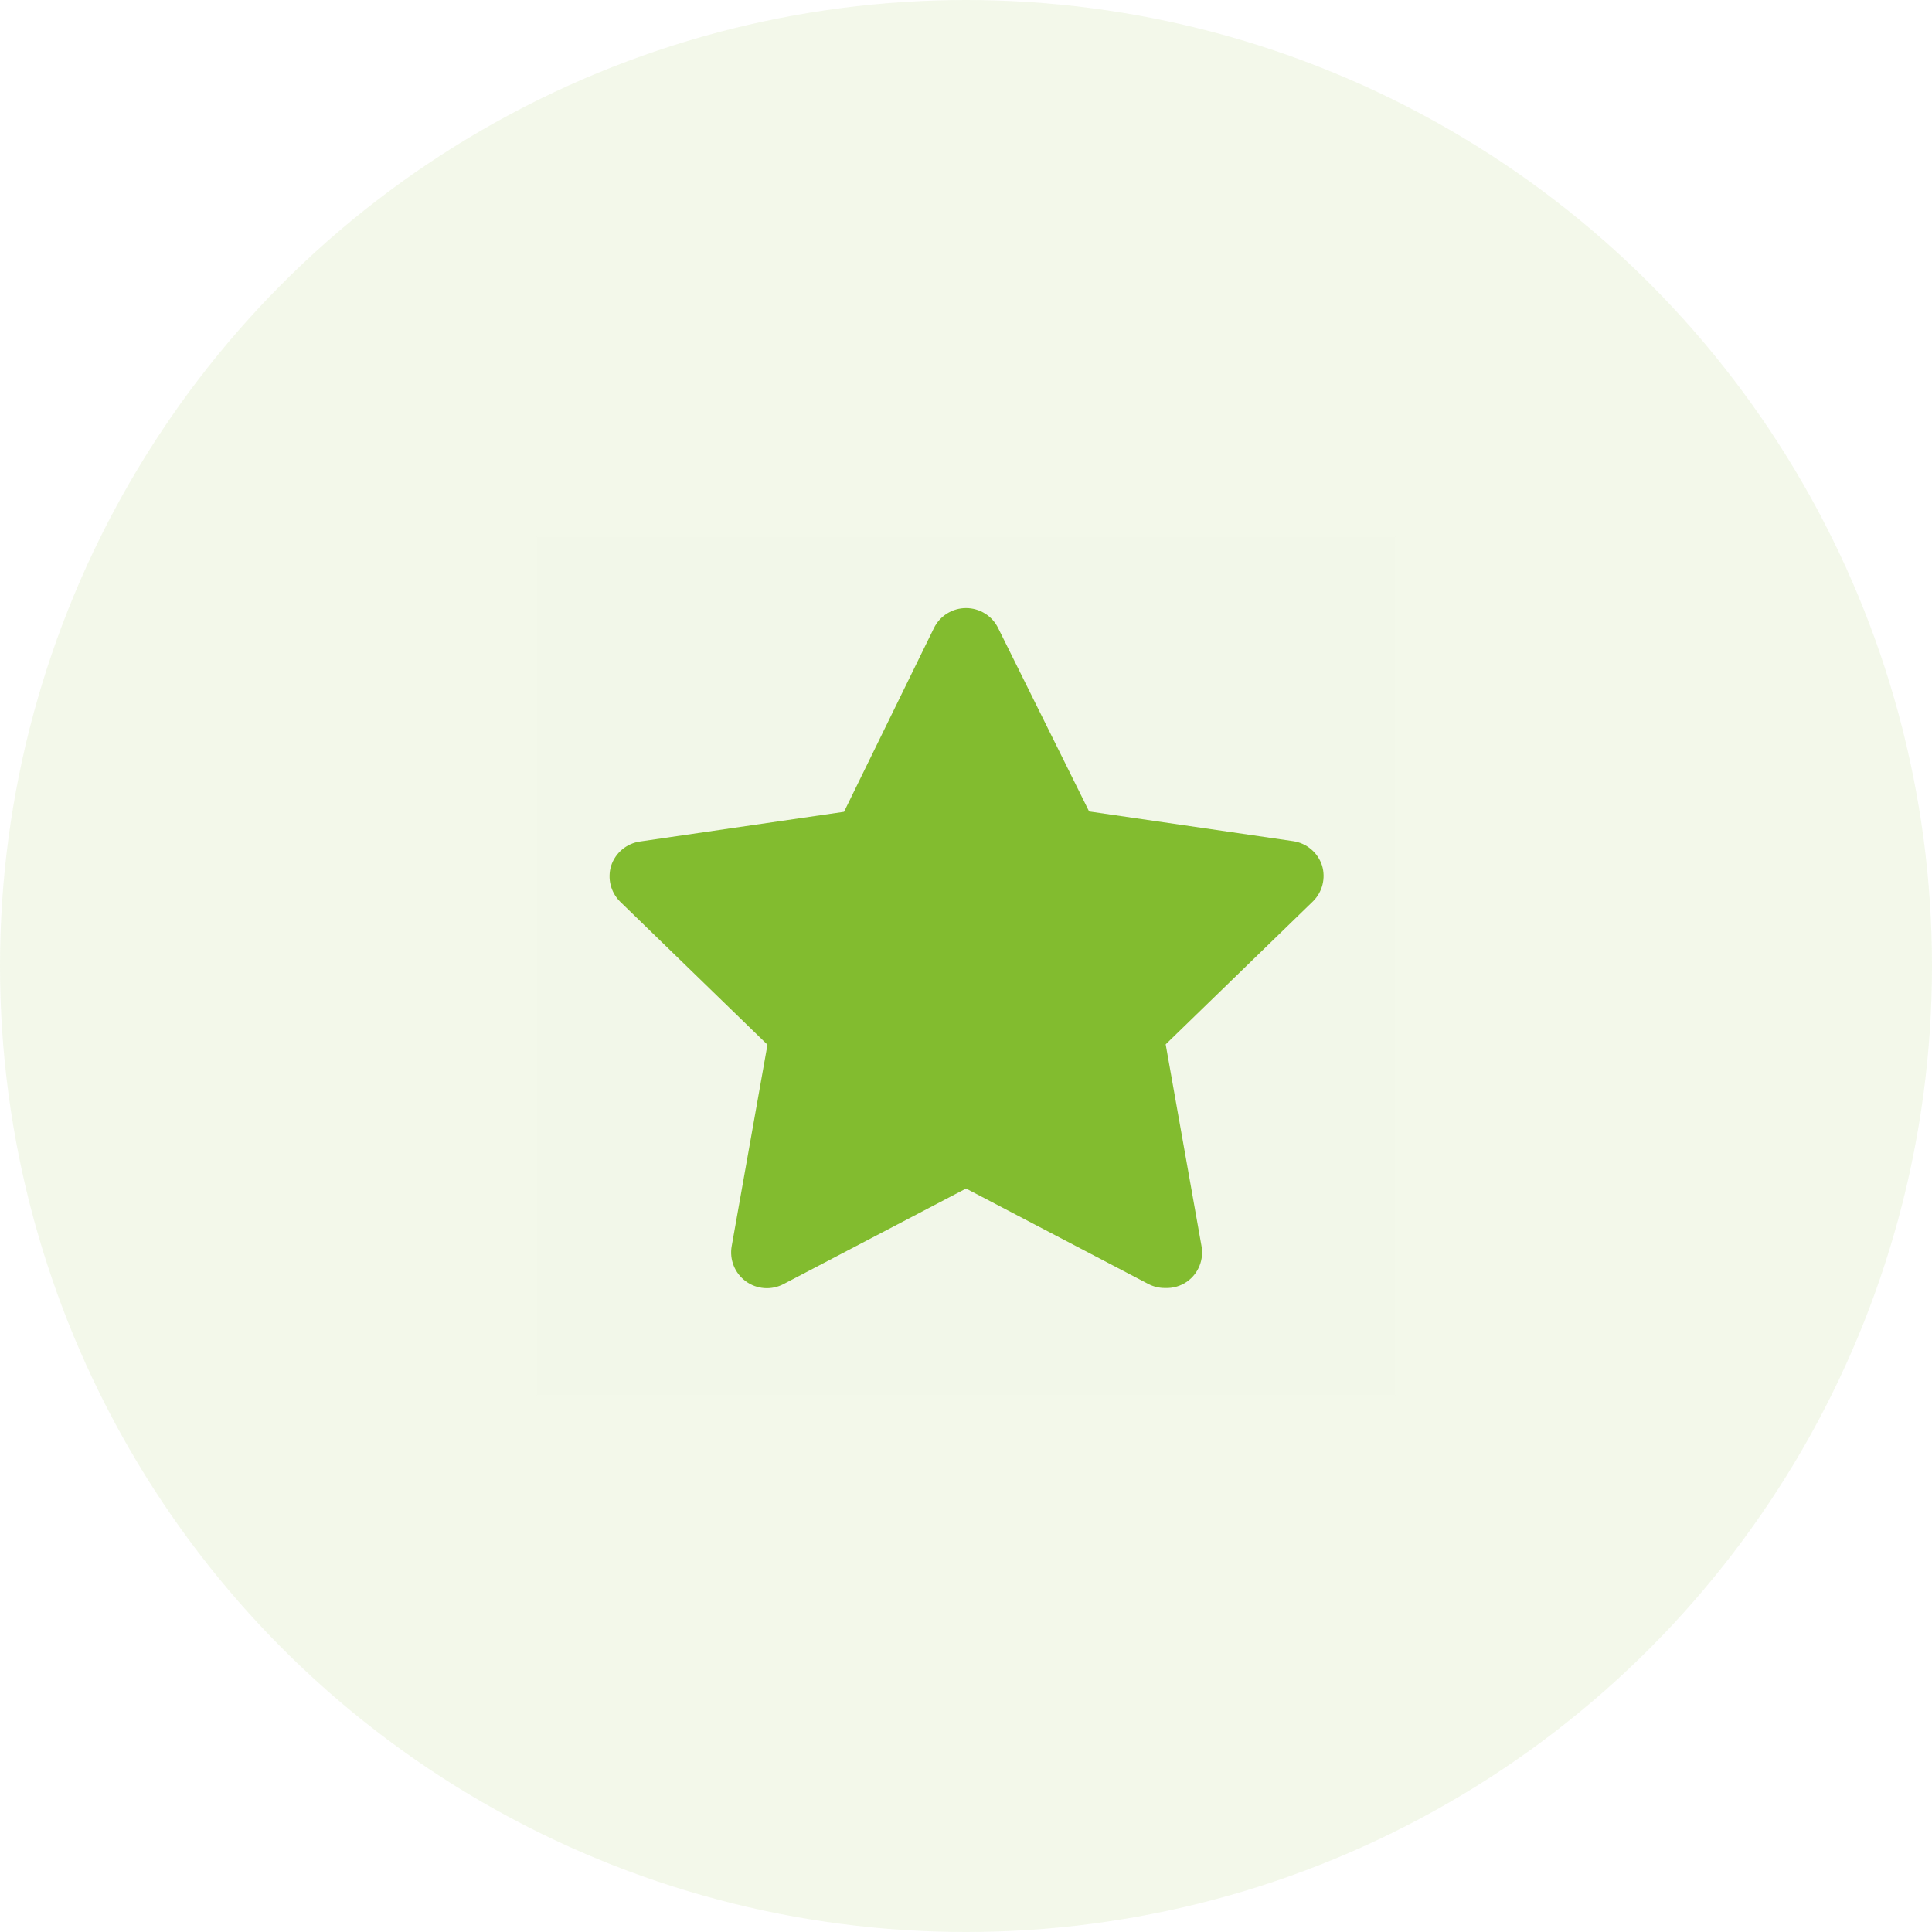 <svg width="54" height="54" viewBox="0 0 54 54" fill="none" xmlns="http://www.w3.org/2000/svg">
<circle cx="27" cy="27" r="27" fill="#82BC2F" fill-opacity="0.1"/>
<rect opacity="0.01" x="39" y="15" width="24" height="24" transform="rotate(90 39 15)" fill="#646464"/>
<path d="M32.561 36C32.401 36.001 32.243 35.963 32.101 35.89L27.001 33.22L21.901 35.89C21.563 36.068 21.153 36.038 20.845 35.812C20.537 35.587 20.384 35.206 20.451 34.83L21.451 29.2L17.331 25.2C17.069 24.939 16.973 24.554 17.081 24.2C17.199 23.837 17.513 23.574 17.891 23.52L23.591 22.69L26.101 17.56C26.268 17.215 26.617 16.996 27.001 16.996C27.384 16.996 27.734 17.215 27.901 17.56L30.441 22.68L36.141 23.51C36.518 23.564 36.833 23.828 36.951 24.19C37.059 24.544 36.963 24.929 36.701 25.19L32.581 29.19L33.581 34.82C33.654 35.203 33.498 35.593 33.181 35.82C33 35.947 32.782 36.01 32.561 36Z" fill="#82BC2F"/>
</svg>
